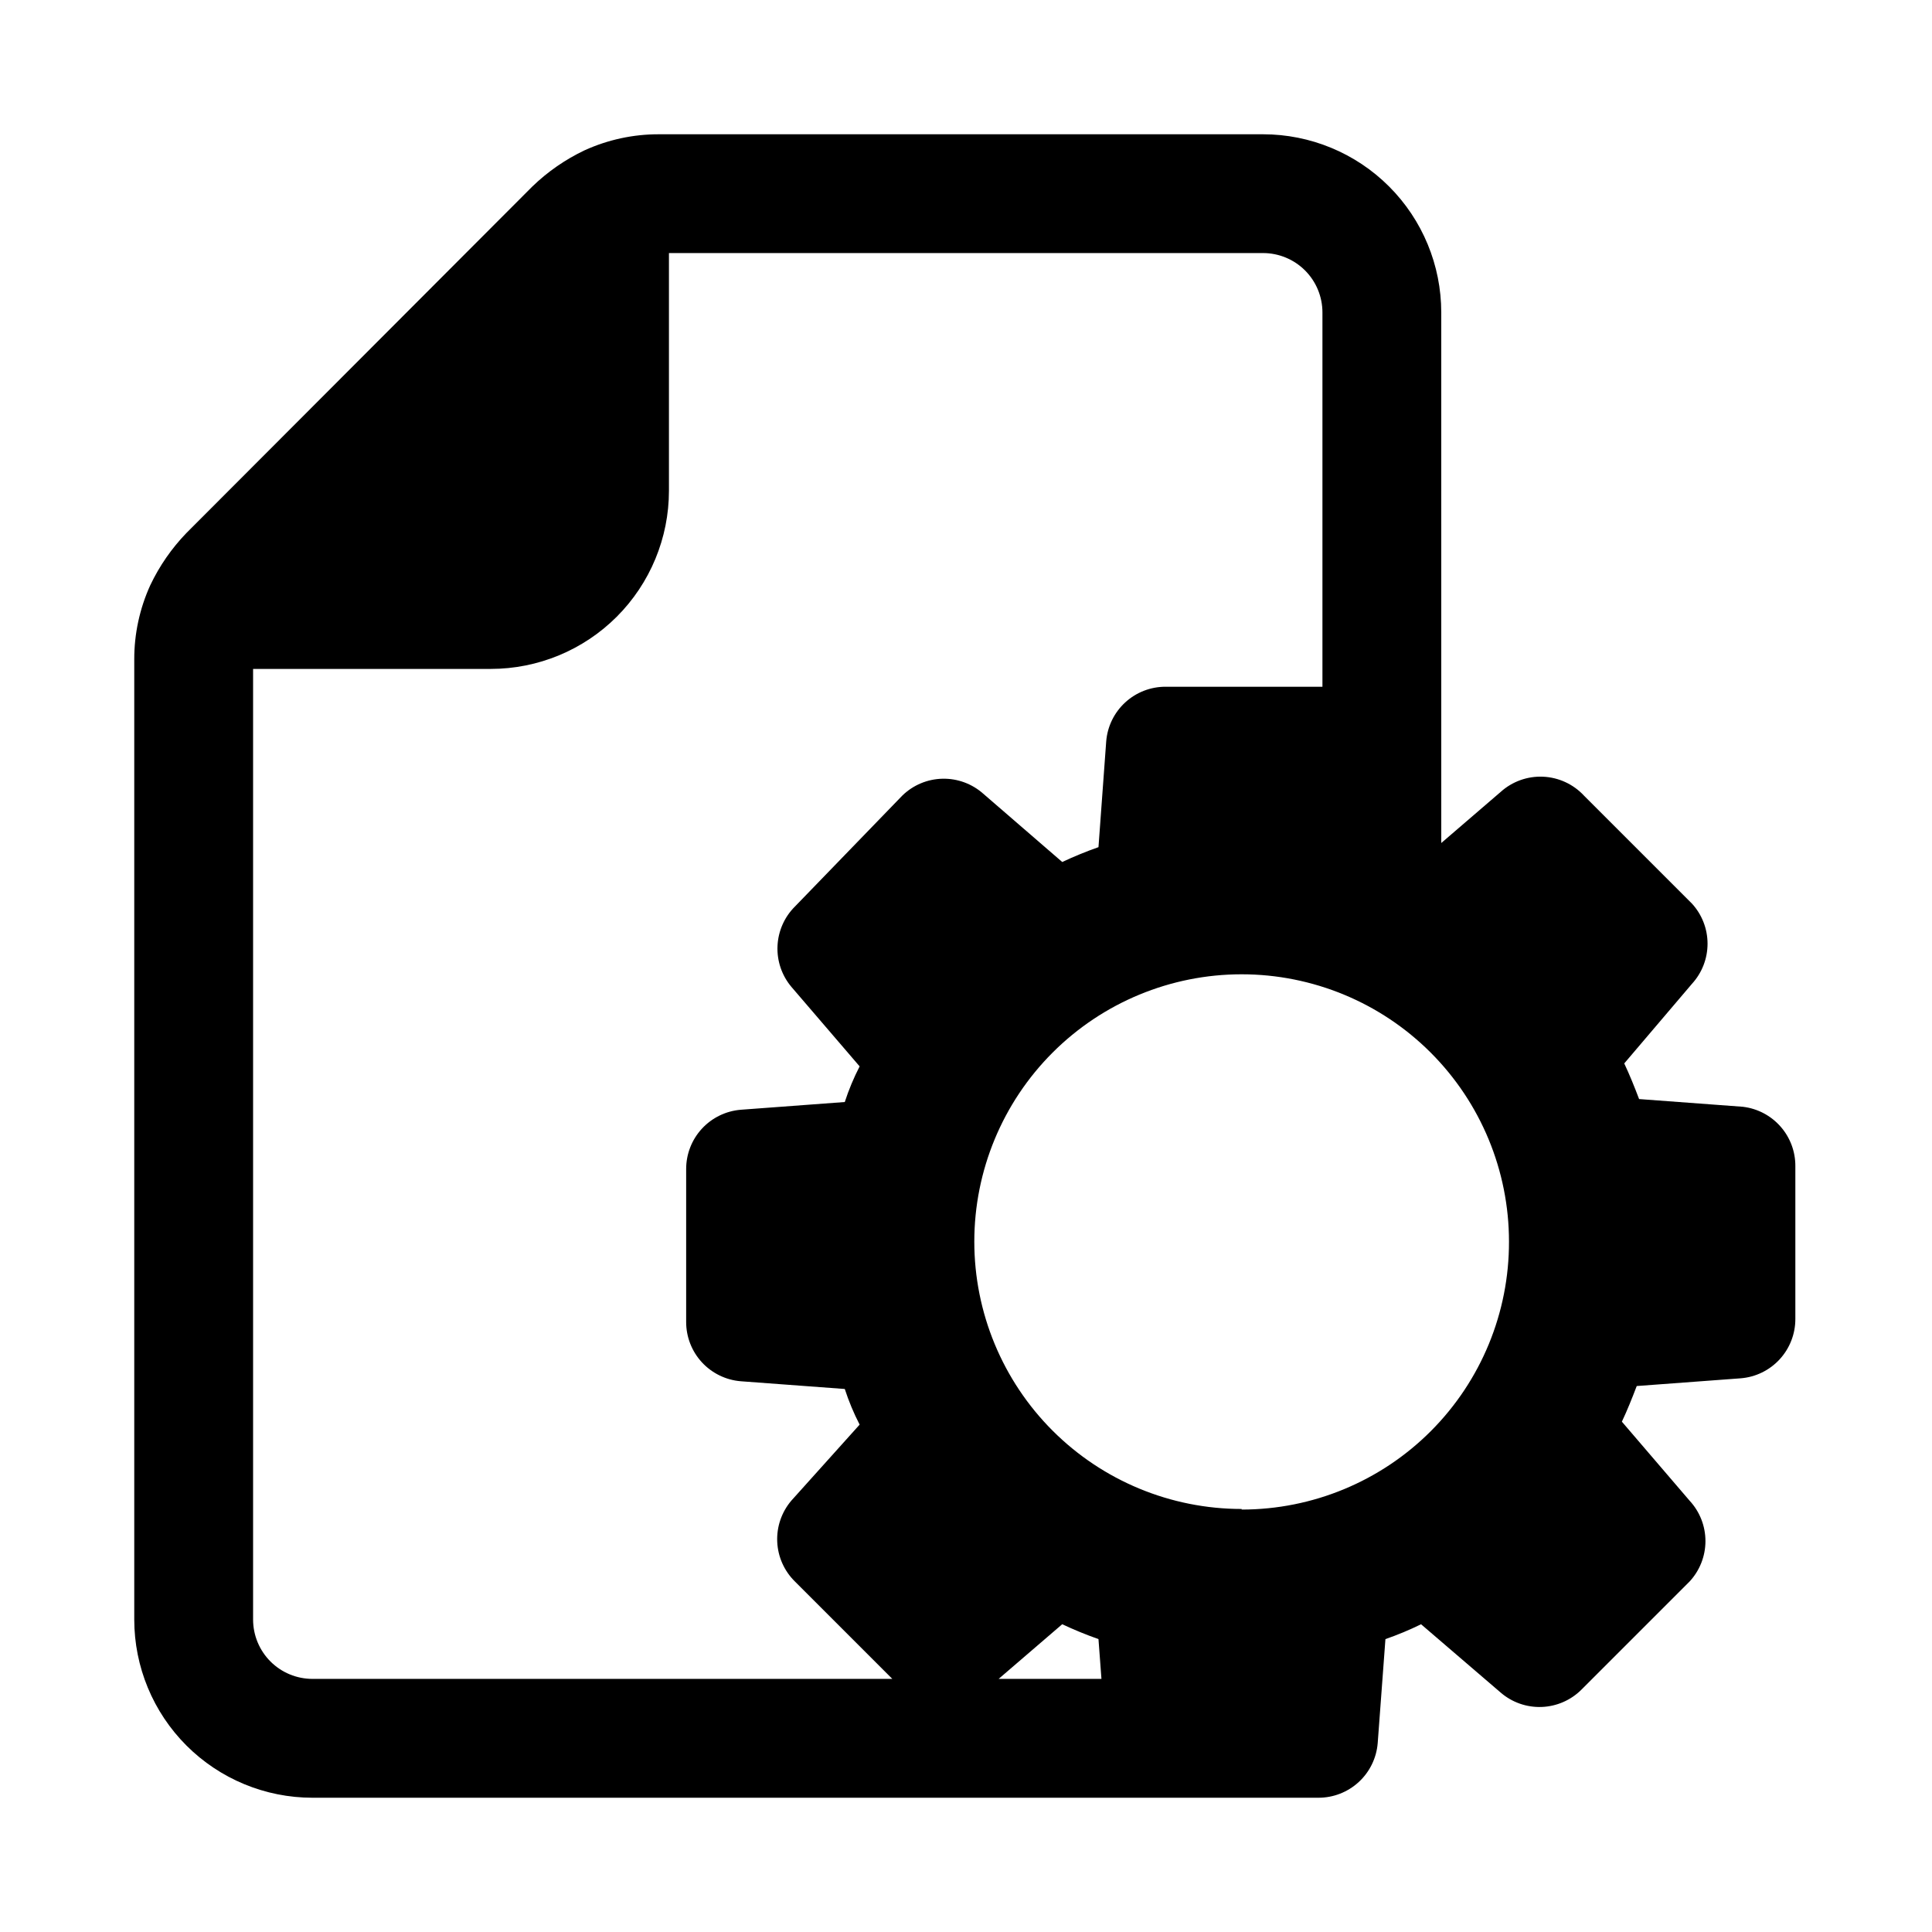 <?xml version="1.0" encoding="UTF-8"?>
<!-- Uploaded to: ICON Repo, www.svgrepo.com, Generator: ICON Repo Mixer Tools -->
<svg fill="#000000" width="800px" height="800px" version="1.1" viewBox="144 144 512 512" xmlns="http://www.w3.org/2000/svg">
 <path d="m605.93 437.31-27.551-2.047c-1.258-3.305-2.519-6.453-3.938-9.445l17.949-21.098c2.656-2.902 4.129-6.695 4.129-10.629s-1.473-7.723-4.129-10.625l-28.652-28.652v-0.004c-2.82-3.012-6.707-4.801-10.828-4.977-4.125-0.18-8.148 1.27-11.215 4.031l-15.742 13.539-0.004-140.59c0-12.523-4.973-24.539-13.832-33.398-8.859-8.855-20.871-13.832-33.398-13.832h-160.12c-6.789-0.016-13.5 1.438-19.68 4.25-5.109 2.43-9.789 5.672-13.855 9.605l-91.629 91.785c-3.934 4.066-7.176 8.746-9.605 13.855-2.812 6.18-4.266 12.891-4.25 19.68v254.43c0 12.527 4.977 24.539 13.832 33.398 8.859 8.855 20.875 13.832 33.398 13.832h266.55c3.969 0.016 7.793-1.473 10.711-4.156 2.918-2.684 4.719-6.375 5.035-10.328l2.047-27.551c3.223-1.121 6.379-2.434 9.445-3.938l21.098 18.105c3.008 2.598 6.891 3.957 10.859 3.812 3.973-0.148 7.742-1.789 10.551-4.598l28.656-28.656c2.699-2.91 4.199-6.734 4.199-10.703 0-3.973-1.5-7.797-4.199-10.707l-17.949-20.941c1.418-2.992 2.676-6.141 3.938-9.445l27.551-2.047c3.953-0.316 7.641-2.113 10.328-5.035 2.684-2.918 4.168-6.742 4.156-10.707v-40.465c0.027-3.867-1.367-7.609-3.926-10.512-2.555-2.906-6.09-4.766-9.93-5.231zm-222.78-82.5-28.496 29.441c-2.789 2.781-4.43 6.508-4.606 10.445-0.176 3.934 1.129 7.789 3.66 10.809l18.105 21.098c-1.566 3.039-2.883 6.195-3.938 9.445l-27.551 2.047c-3.953 0.32-7.641 2.117-10.328 5.035-2.684 2.918-4.168 6.742-4.156 10.711v40.461c-0.012 3.969 1.473 7.793 4.156 10.711 2.688 2.918 6.375 4.715 10.328 5.035l27.551 2.047c1.055 3.25 2.371 6.406 3.938 9.445l-18.105 20.152c-2.574 3.027-3.91 6.918-3.734 10.891 0.176 3.973 1.848 7.731 4.68 10.52l25.82 25.82h-153.66c-4.176 0-8.18-1.656-11.133-4.609-2.949-2.953-4.609-6.957-4.609-11.133v-251.91h62.977c12.527 0 24.539-4.977 33.398-13.832 8.855-8.859 13.832-20.871 13.832-33.398v-62.977h157.44c4.176 0 8.18 1.66 11.133 4.609 2.953 2.953 4.609 6.957 4.609 11.133v99.188h-41.562c-3.965-0.012-7.793 1.473-10.711 4.16-2.918 2.684-4.715 6.371-5.031 10.324l-2.047 28.027c-3.266 1.148-6.473 2.461-9.605 3.934l-20.941-18.105c-2.969-2.637-6.824-4.051-10.797-3.965s-7.762 1.672-10.613 4.438zm25.504 234.11 16.848-14.484c3.133 1.477 6.34 2.789 9.605 3.938l0.789 10.547zm64.395-45.027c-18.789 0-36.809-7.465-50.098-20.75-13.285-13.285-20.75-31.309-20.75-50.098 0-18.789 7.465-36.809 20.75-50.098 13.289-13.285 31.309-20.75 50.098-20.75 18.789 0 36.812 7.465 50.098 20.75 13.285 13.289 20.75 31.309 20.75 50.098 0.043 18.816-7.402 36.879-20.695 50.199-13.289 13.32-31.336 20.805-50.152 20.805z"/>
</svg>